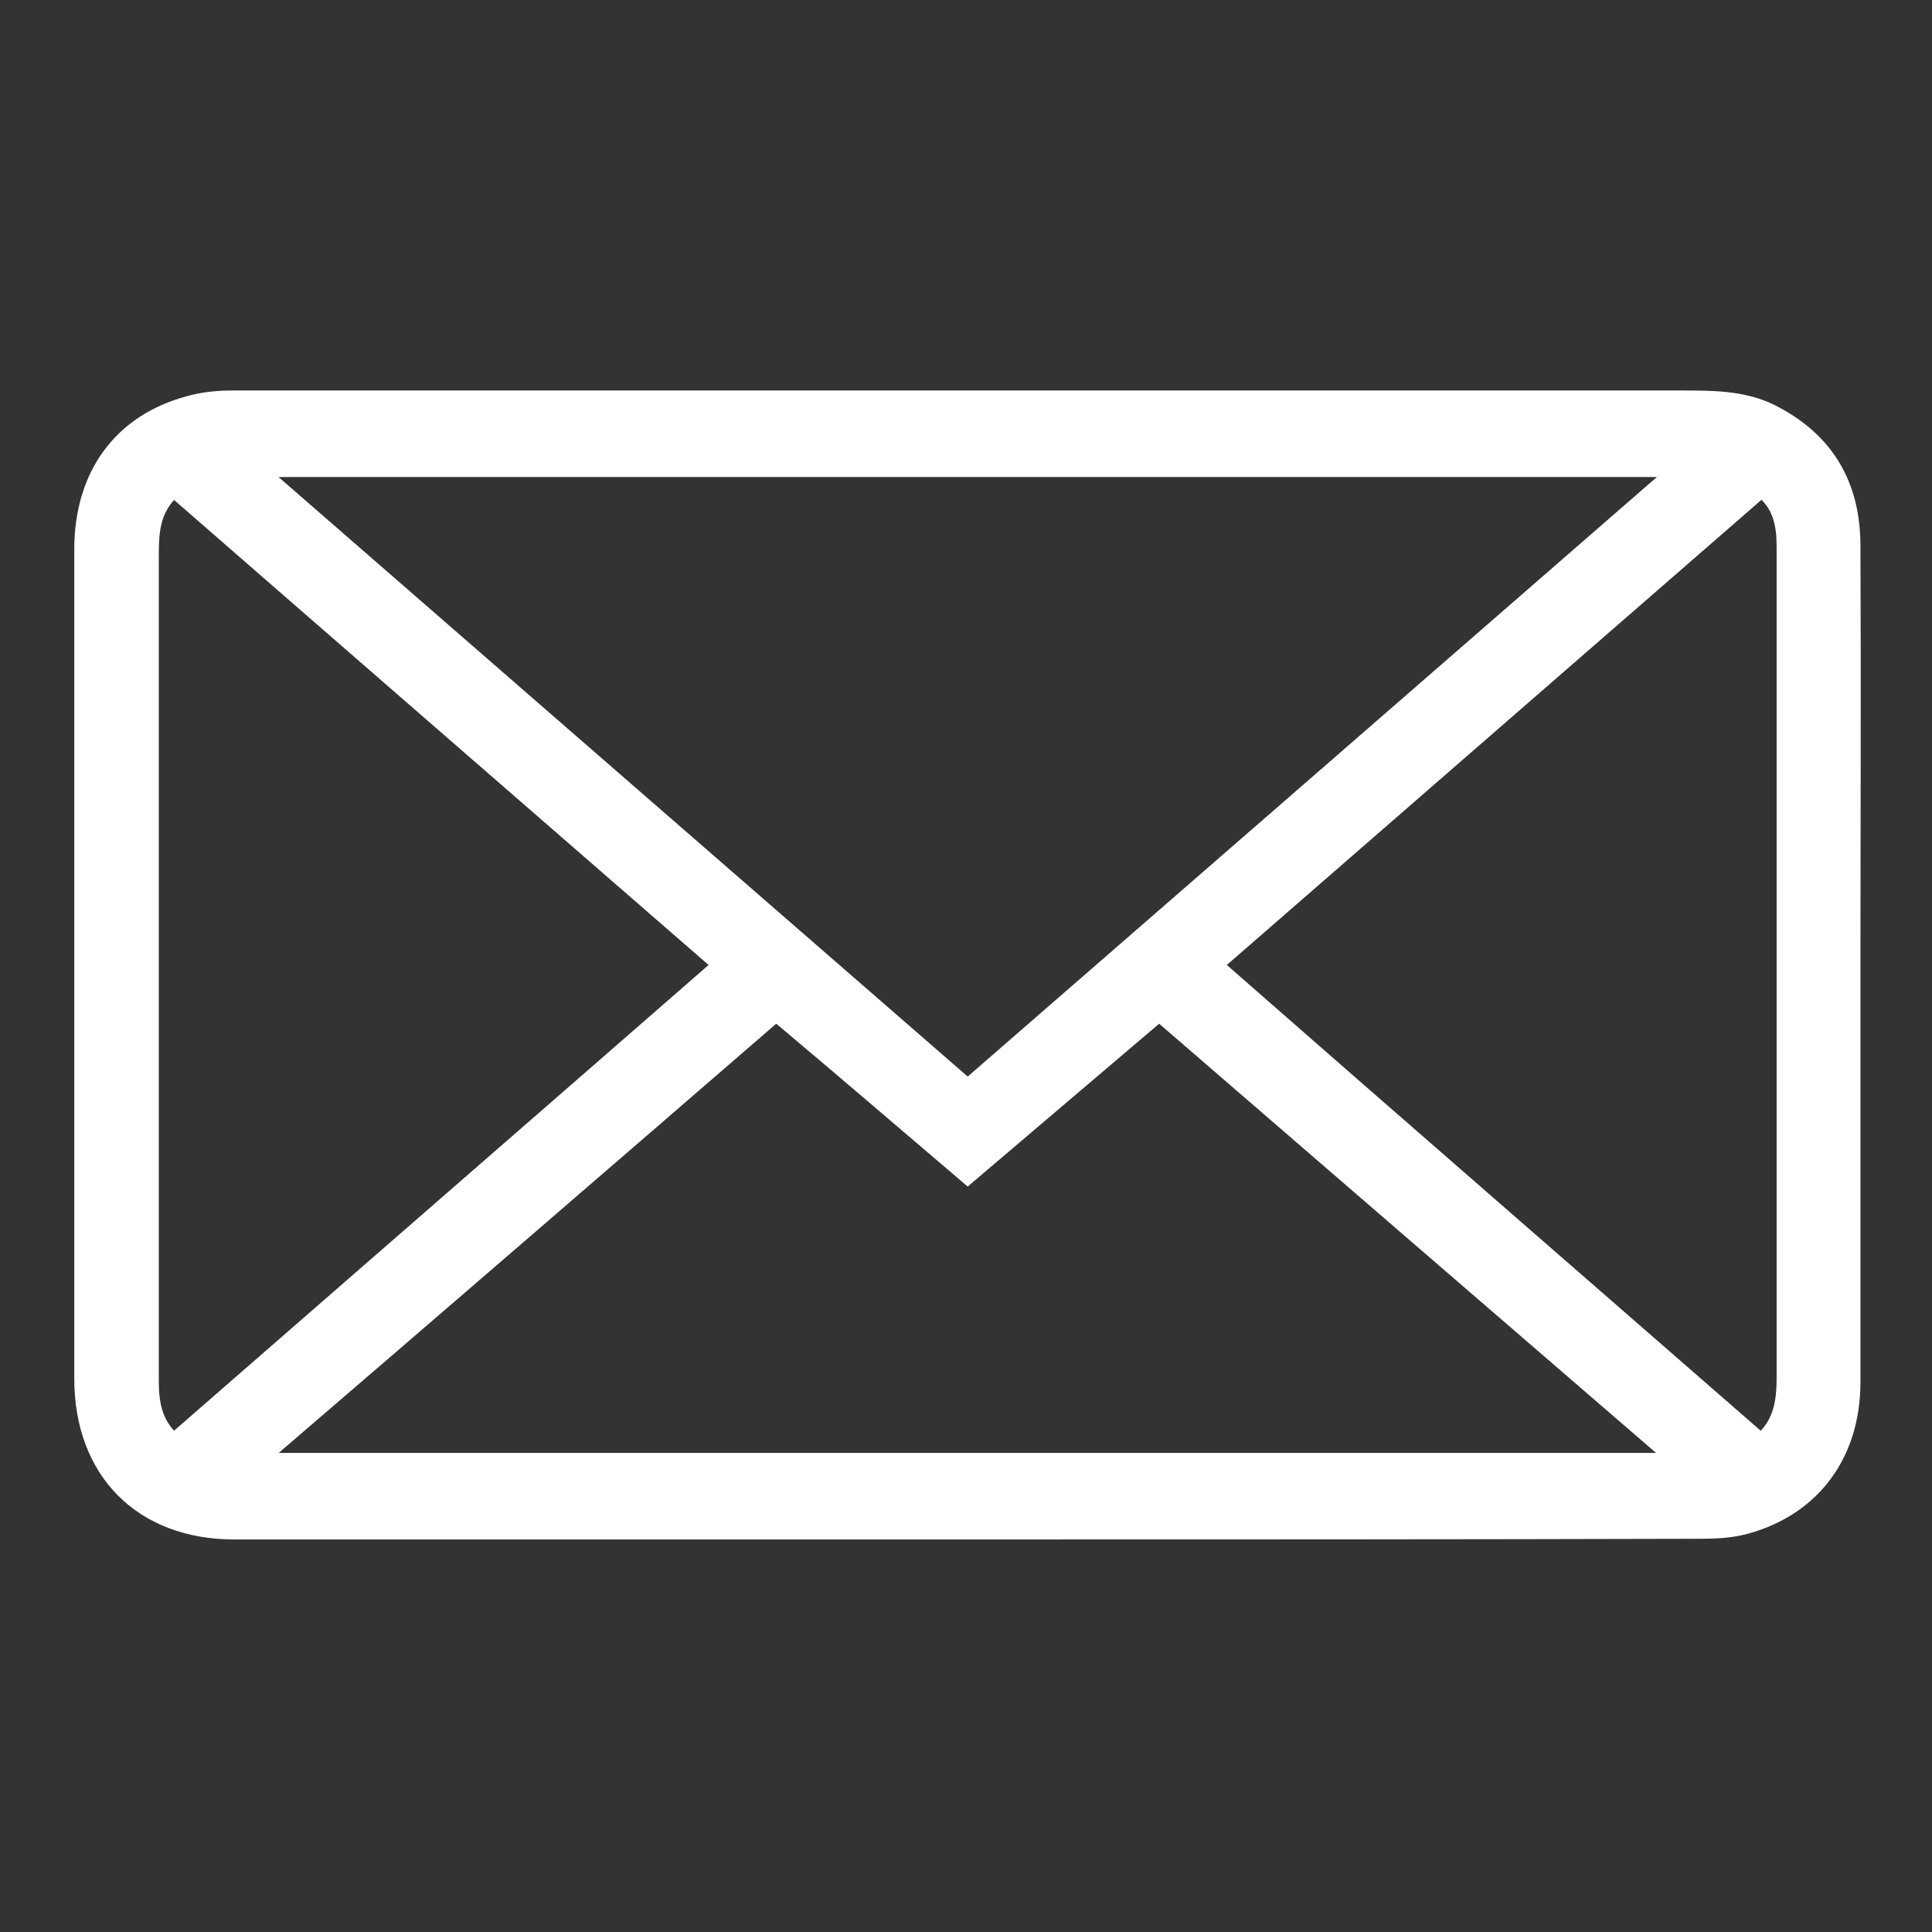 <?xml version="1.0" encoding="utf-8"?>
<!-- Generator: Adobe Illustrator 28.0.0, SVG Export Plug-In . SVG Version: 6.00 Build 0)  -->
<svg version="1.1" id="Ebene_1" xmlns="http://www.w3.org/2000/svg" xmlns:xlink="http://www.w3.org/1999/xlink" x="0px" y="0px"
	 viewBox="0 0 283.5 283.5" style="enable-background:new 0 0 283.5 283.5;" xml:space="preserve">
<rect x="0" y="0" width="283.5" height="283.5" fill="#333333" stroke="none"/>
<style type="text/css">
	.st0{clip-path:url(#SVGID_00000045591400348618478660000007961770602116804510_);fill:#FFFFFF;}
	
		.st1{clip-path:url(#SVGID_00000045591400348618478660000007961770602116804510_);fill:none;stroke:#FFFFFF;stroke-width:2;stroke-miterlimit:10;}
</style>
<g>
	<defs>
		<rect id="SVGID_1_" x="10.9" y="57.3" width="262.2" height="168.6"/>
	</defs>
	<clipPath id="SVGID_00000173151936818310259390000006469989762005679541_">
		<use xlink:href="#SVGID_1_"  style="overflow:visible;"/>
	</clipPath>
	<path style="clip-path:url(#SVGID_00000173151936818310259390000006469989762005679541_);fill:#FFFFFF;" d="M258.4,211.3
		c2.9-2.5,3.3-5.8,3.3-9.2c0-34.1,0-68.2,0-102.3c0-6.5,0-13,0-19.6c0-3.1-0.5-6-3.2-8.2c-26.7,23.2-53.2,46.3-80,69.6
		C205.2,165,231.8,188.1,258.4,211.3 M25.5,211.3c26.6-23.2,53.3-46.4,80-69.7c-26.9-23.4-53.5-46.5-80-69.6
		c-3.2,2.9-3.2,6.4-3.2,10c0,24.2,0,48.4,0,72.6c0,16,0,32,0,48C22.3,205.9,22.8,208.9,25.5,211.3 M38.2,214.2h207.5
		c-25.5-22-50.5-43.6-75.6-65.3c-9.4,8-18.8,16-28.1,23.9c-9.5-8.1-18.7-16-28.1-23.9C88.7,170.7,63.7,192.3,38.2,214.2 M142,159.3
		c34.6-30.1,69-60,103.8-90.3H38.2C73,99.3,107.4,129.2,142,159.3 M141.8,224.9c-35.8,0-71.6,0-107.4,0c-13.7,0-22.5-8.9-22.5-22.6
		c0-40.6,0-81.1,0-121.7c0-10.9,5.7-18.8,15.8-21.5c2.1-0.6,4.3-0.8,6.5-0.8c70.9,0,141.7,0,212.6,0c4.5,0,9,0,13.1,2
		c8.2,4.1,12.1,10.8,12.1,19.8c0.1,21,0,42,0,63c0,19.9,0,39.8,0,59.7c0,10.7-5.9,18.6-15.8,21.3c-2.2,0.6-4.5,0.7-6.8,0.7
		C213.6,224.9,177.7,224.9,141.8,224.9"/>
	
		<path style="clip-path:url(#SVGID_00000173151936818310259390000006469989762005679541_);fill:none;stroke:#FFFFFF;stroke-width:2;stroke-miterlimit:10;" d="
		M258.4,211.3c2.9-2.5,3.3-5.8,3.3-9.2c0-34.1,0-68.2,0-102.3c0-6.5,0-13,0-19.6c0-3.1-0.5-6-3.2-8.2c-26.7,23.2-53.2,46.3-80,69.6
		C205.2,165,231.8,188.1,258.4,211.3z M25.5,211.3c26.6-23.2,53.3-46.4,80-69.7c-26.9-23.4-53.5-46.5-80-69.6
		c-3.2,2.9-3.2,6.4-3.2,10c0,24.2,0,48.4,0,72.6c0,16,0,32,0,48C22.3,205.9,22.8,208.9,25.5,211.3z M38.2,214.2h207.5
		c-25.5-22-50.5-43.6-75.6-65.3c-9.4,8-18.8,16-28.1,23.9c-9.5-8.1-18.7-16-28.1-23.9C88.7,170.7,63.7,192.3,38.2,214.2z M142,159.3
		c34.6-30.1,69-60,103.8-90.3H38.2C73,99.3,107.4,129.2,142,159.3z M141.8,224.9c-35.8,0-71.6,0-107.4,0c-13.7,0-22.5-8.9-22.5-22.6
		c0-40.6,0-81.1,0-121.7c0-10.9,5.7-18.8,15.8-21.5c2.1-0.6,4.3-0.8,6.5-0.8c70.9,0,141.7,0,212.6,0c4.5,0,9,0,13.1,2
		c8.2,4.1,12.1,10.8,12.1,19.8c0.1,21,0,42,0,63c0,19.9,0,39.8,0,59.7c0,10.7-5.9,18.6-15.8,21.3c-2.2,0.6-4.5,0.7-6.8,0.7
		C213.6,224.9,177.7,224.9,141.8,224.9z"/>
</g>
</svg>
